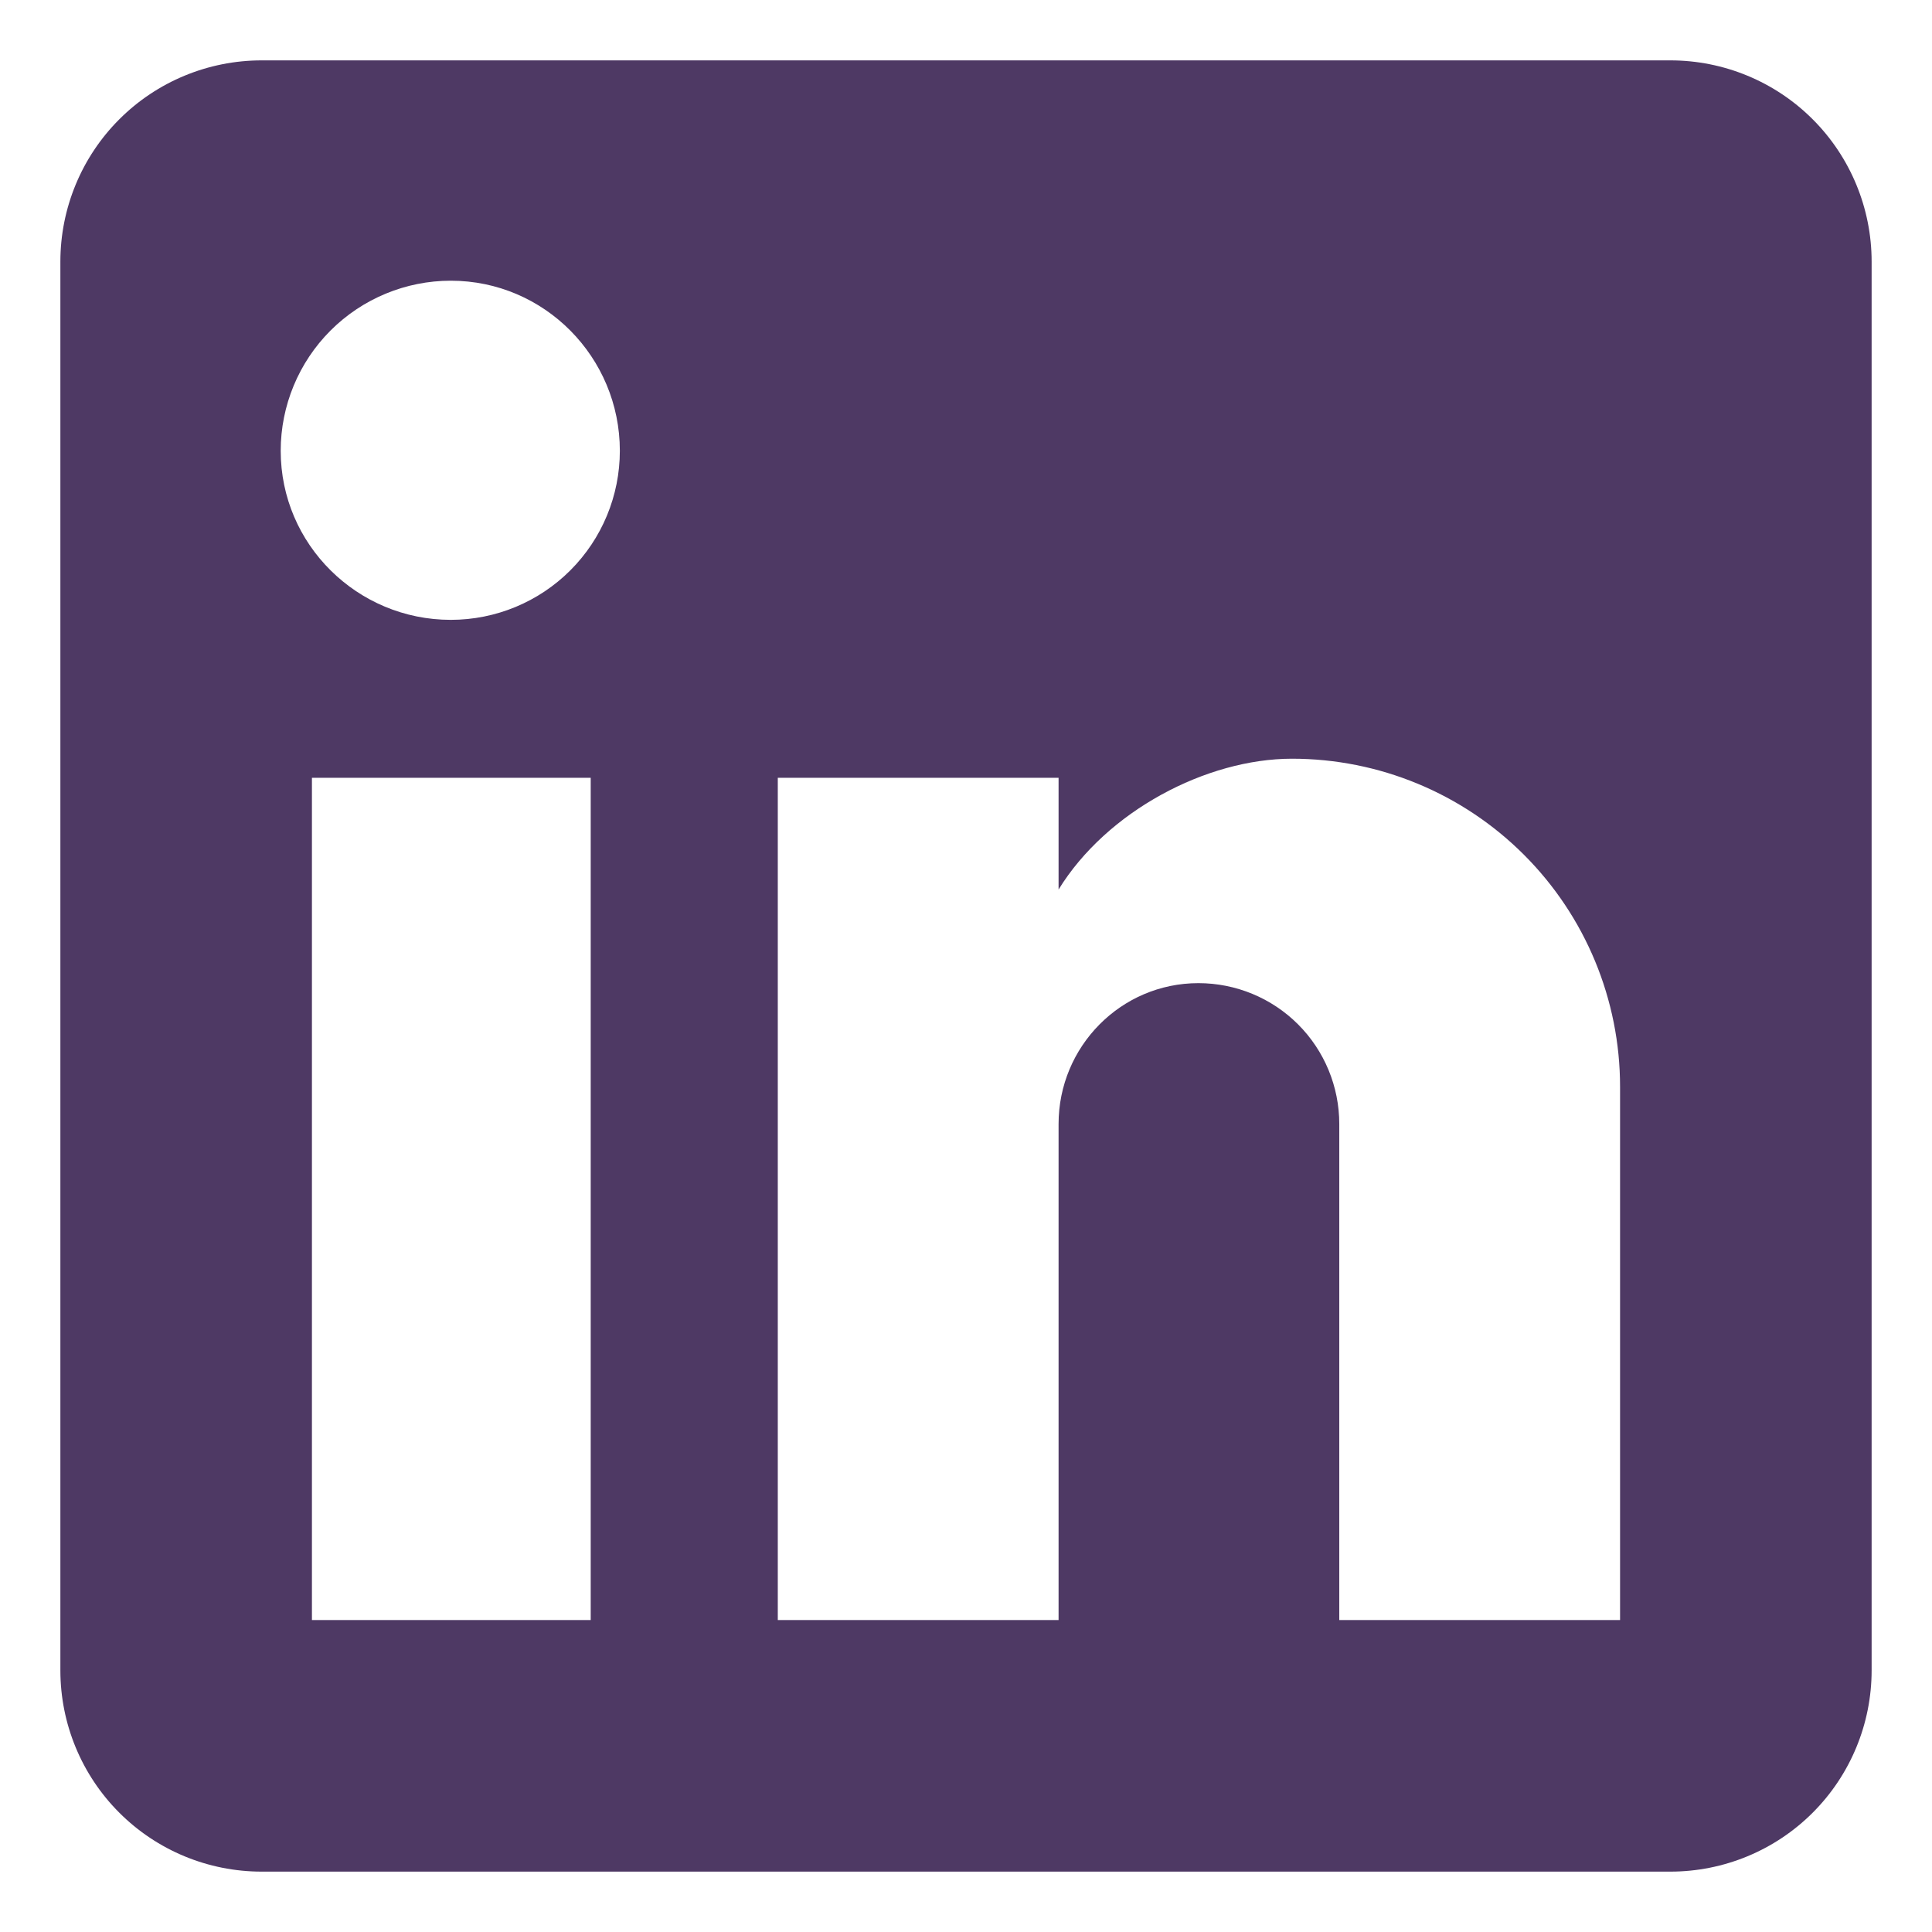 <svg width="24" height="24" viewBox="0 0 24 24" fill="none" xmlns="http://www.w3.org/2000/svg">
<path d="M20.75 0.75C21.413 0.75 22.049 1.013 22.518 1.482C22.987 1.951 23.25 2.587 23.25 3.25V20.75C23.25 21.413 22.987 22.049 22.518 22.518C22.049 22.987 21.413 23.25 20.75 23.25H3.25C2.587 23.25 1.951 22.987 1.482 22.518C1.013 22.049 0.75 21.413 0.75 20.75V3.25C0.75 2.587 1.013 1.951 1.482 1.482C1.951 1.013 2.587 0.75 3.25 0.75H20.75ZM20.125 20.125V13.5C20.125 12.419 19.696 11.383 18.931 10.618C18.167 9.854 17.131 9.425 16.05 9.425C14.988 9.425 13.75 10.075 13.15 11.05V9.662H9.662V20.125H13.15V13.963C13.15 13 13.925 12.213 14.887 12.213C15.352 12.213 15.797 12.397 16.125 12.725C16.453 13.053 16.637 13.498 16.637 13.963V20.125H20.125ZM5.6 7.7C6.157 7.7 6.691 7.479 7.085 7.085C7.479 6.691 7.7 6.157 7.7 5.6C7.7 4.438 6.763 3.487 5.6 3.487C5.04 3.487 4.502 3.71 4.106 4.106C3.71 4.502 3.487 5.04 3.487 5.6C3.487 6.763 4.438 7.7 5.6 7.7ZM7.338 20.125V9.662H3.875V20.125H7.338Z" fill="#4E3964"/>
</svg>
